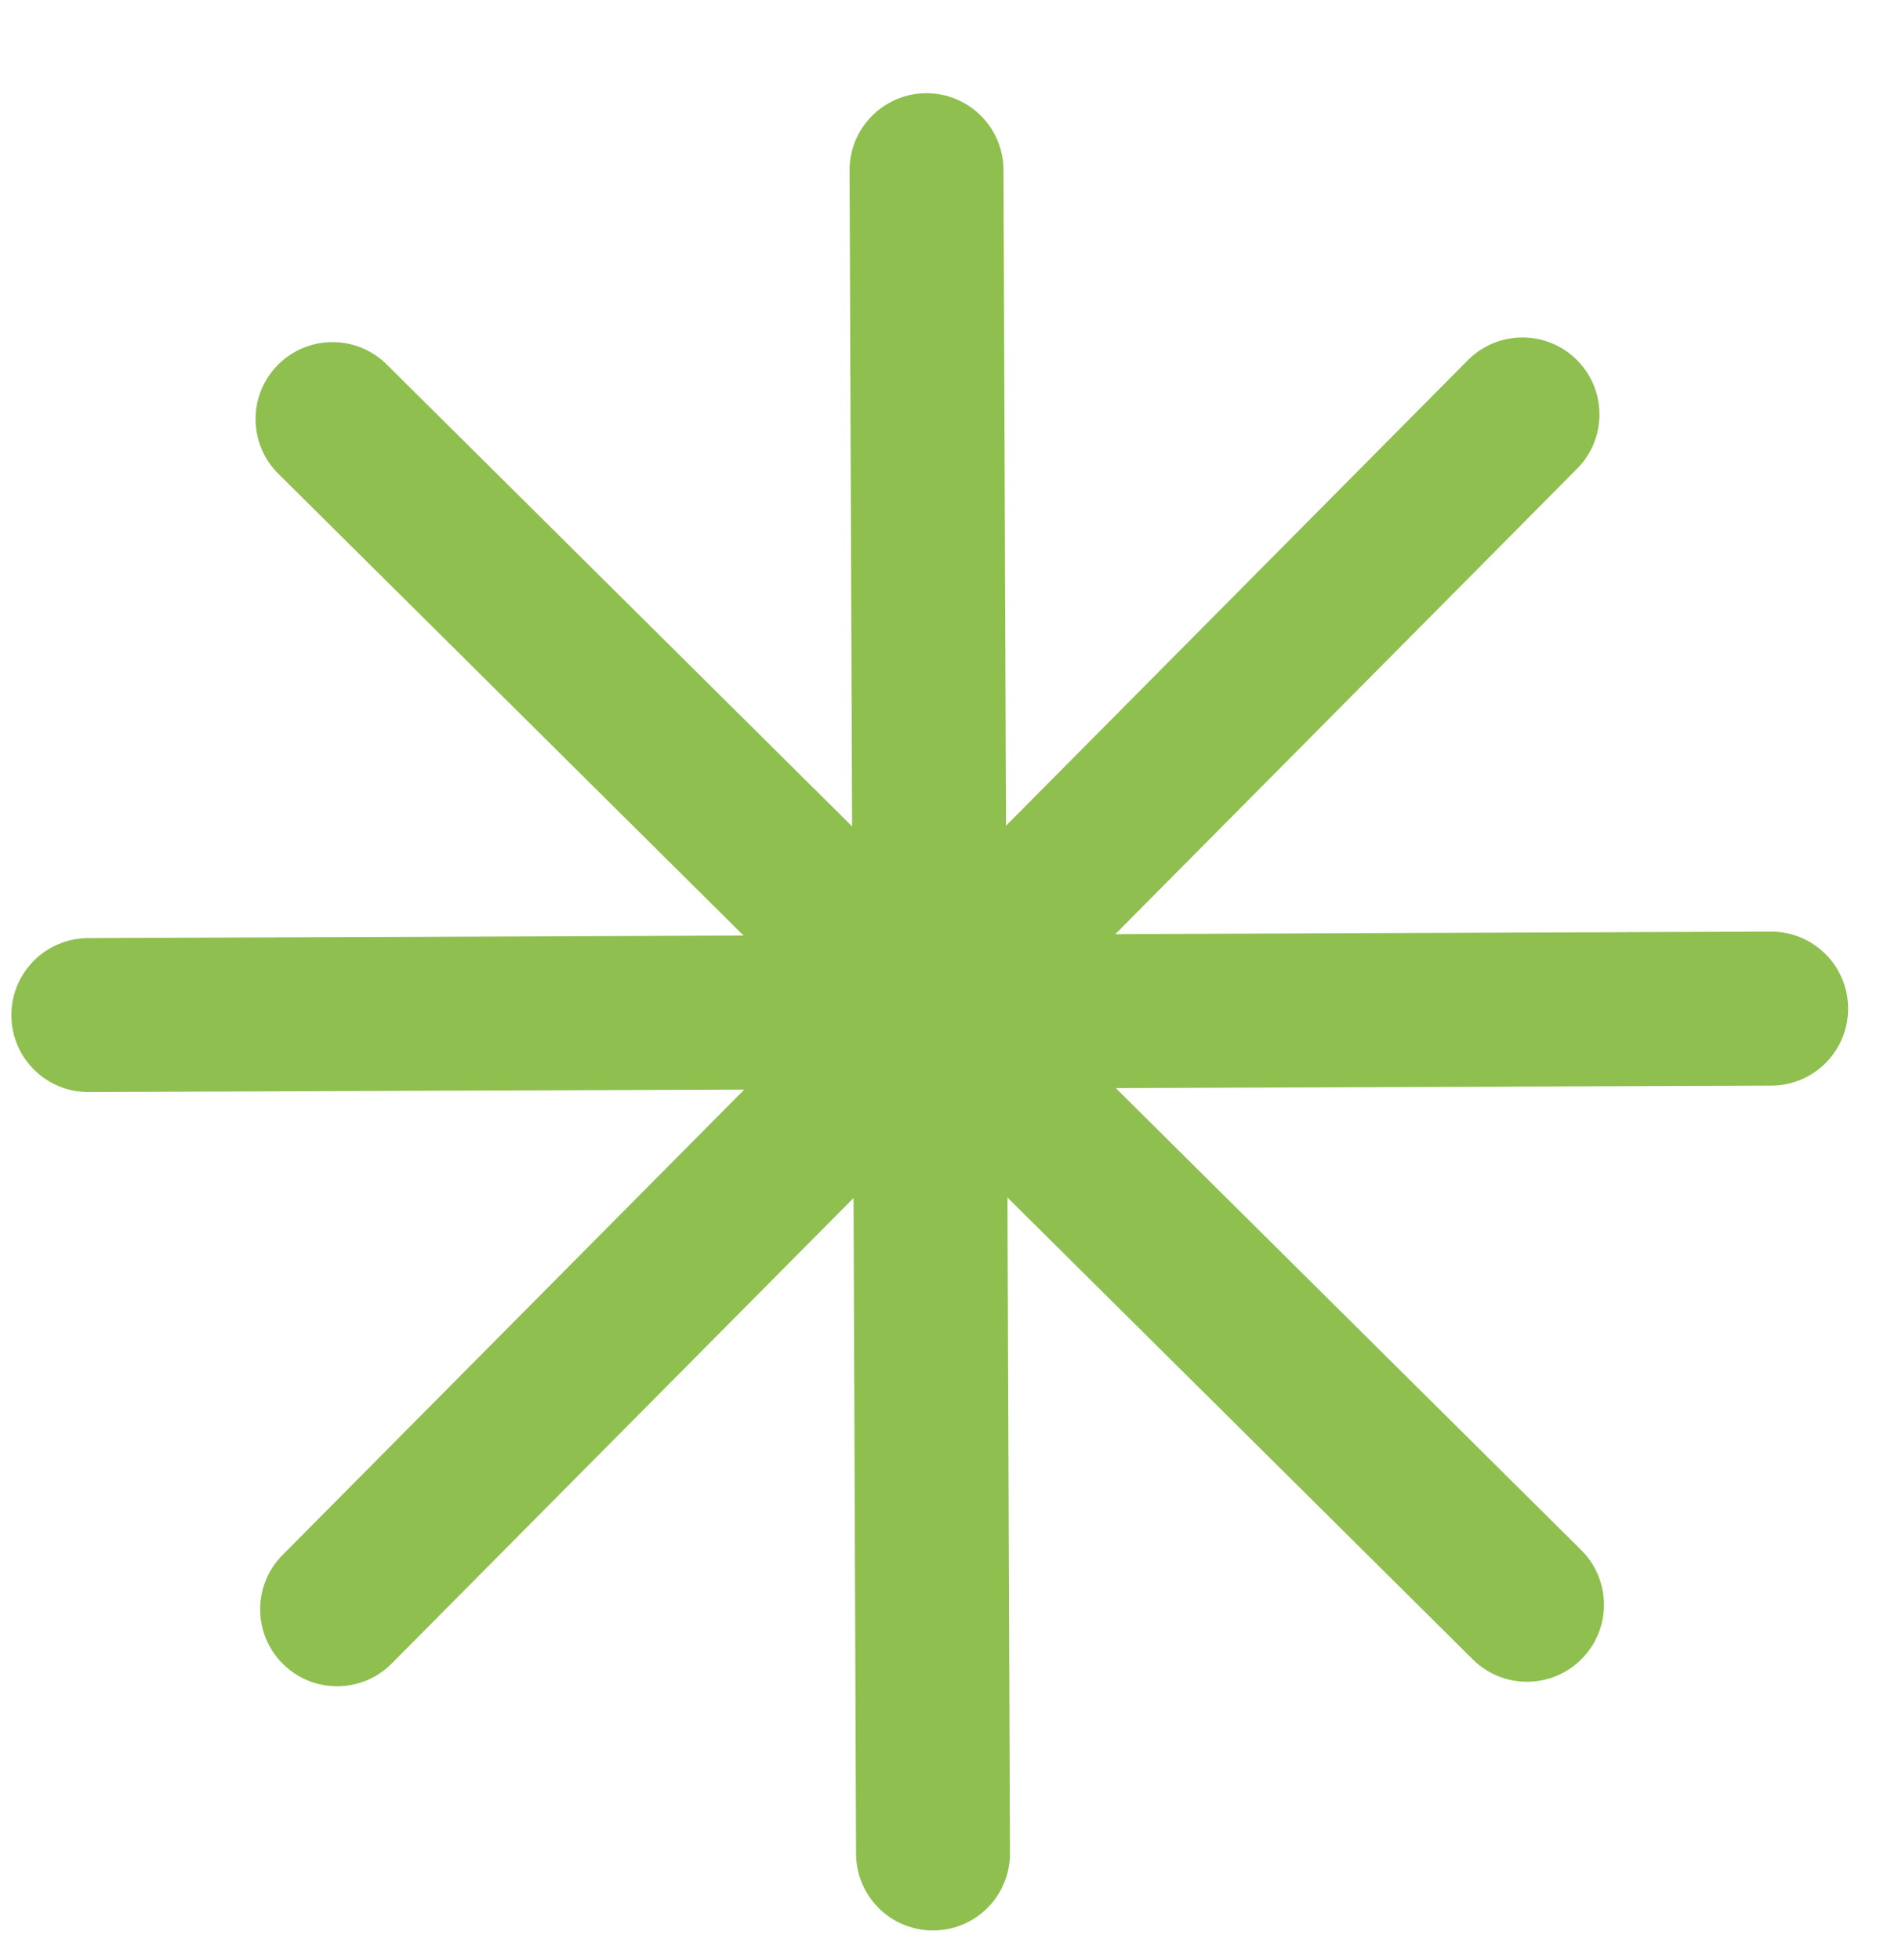 <svg width="31" height="32" viewBox="0 0 31 32" fill="none" xmlns="http://www.w3.org/2000/svg">
<g clip-path="url(#clip0_26_14501)">
<g clip-path="url(#clip1_26_14501)">
<g clip-path="url(#clip2_26_14501)">
<path d="M16.39 2.775C16.387 2.08 15.822 1.52 15.128 1.522C14.434 1.525 13.873 2.09 13.876 2.784L13.982 30.27C13.984 30.964 14.549 31.525 15.244 31.522C15.938 31.52 16.498 30.955 16.496 30.26L16.39 2.775Z" fill="#8FBF4F"/>
<path d="M28.933 17.727C29.627 17.724 30.188 17.159 30.185 16.465C30.183 15.77 29.618 15.21 28.923 15.212L1.438 15.318C0.744 15.321 0.183 15.886 0.186 16.58C0.188 17.274 0.753 17.835 1.447 17.832L28.933 17.727Z" fill="#8FBF4F"/>
<path d="M24.055 27.096C24.548 27.585 25.344 27.582 25.833 27.089C26.322 26.596 26.319 25.8 25.826 25.311L6.316 5.951C5.824 5.462 5.028 5.465 4.539 5.958C4.05 6.45 4.053 7.246 4.545 7.735L24.055 27.096Z" fill="#8FBF4F"/>
<path d="M4.614 25.392C4.125 25.885 4.128 26.681 4.621 27.17C5.113 27.659 5.909 27.656 6.398 27.163L25.759 7.653C26.248 7.16 26.245 6.364 25.752 5.875C25.259 5.386 24.463 5.389 23.974 5.882L4.614 25.392Z" fill="#8FBF4F"/>
</g>
</g>
</g>
<defs>
<clipPath id="clip0_26_14501">
<rect width="31" height="31" fill="white" transform="translate(0 0.58)"/>
</clipPath>
<clipPath id="clip1_26_14501">
<rect width="31" height="31" fill="white" transform="translate(0 0.58)"/>
</clipPath>
<clipPath id="clip2_26_14501">
<rect width="31" height="31" fill="white" transform="translate(0 0.58)"/>
</clipPath>
</defs>
</svg>
